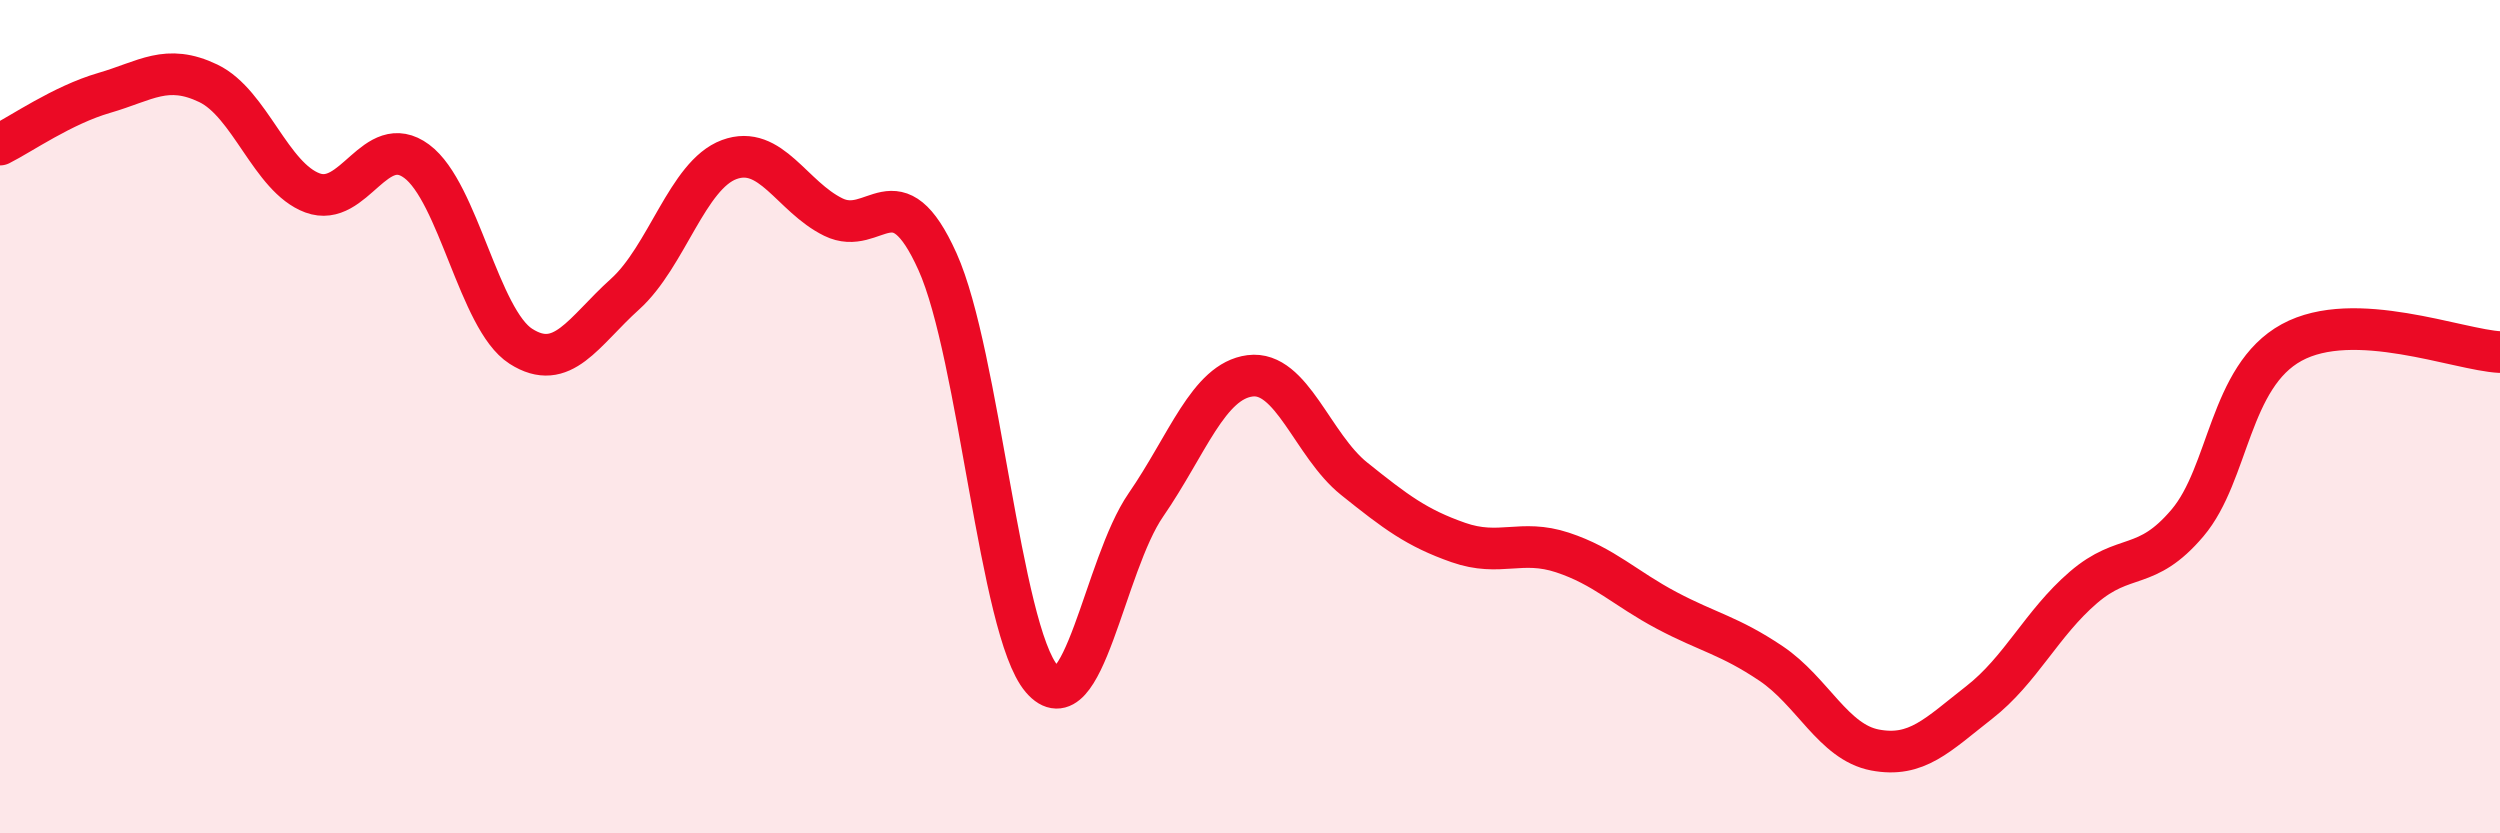 
    <svg width="60" height="20" viewBox="0 0 60 20" xmlns="http://www.w3.org/2000/svg">
      <path
        d="M 0,3.47 C 0.5,3.22 1.5,2.52 2.5,2.23 C 3.5,1.94 4,1.52 5,2 C 6,2.48 6.5,4.26 7.5,4.63 C 8.5,5 9,3.13 10,3.87 C 11,4.61 11.5,7.67 12.5,8.31 C 13.5,8.95 14,7.96 15,7.06 C 16,6.16 16.5,4.2 17.5,3.83 C 18.5,3.46 19,4.72 20,5.21 C 21,5.7 21.5,4.06 22.5,6.28 C 23.5,8.5 24,15.12 25,16.29 C 26,17.46 26.5,13.57 27.5,12.12 C 28.5,10.67 29,9.15 30,9.02 C 31,8.89 31.5,10.69 32.5,11.49 C 33.5,12.29 34,12.67 35,13.02 C 36,13.37 36.5,12.93 37.5,13.26 C 38.5,13.59 39,14.12 40,14.65 C 41,15.18 41.5,15.25 42.5,15.92 C 43.5,16.59 44,17.81 45,18 C 46,18.19 46.5,17.64 47.5,16.86 C 48.5,16.08 49,14.96 50,14.1 C 51,13.24 51.5,13.73 52.5,12.55 C 53.5,11.37 53.5,9.04 55,8.22 C 56.5,7.4 59,8.4 60,8.45L60 20L0 20Z"
        fill="#EB0A25"
        opacity="0.1"
        stroke-linecap="round"
        stroke-linejoin="round"
      />
      <path
        d="M 0,3.47 C 0.5,3.22 1.5,2.52 2.5,2.23 C 3.5,1.94 4,1.52 5,2 C 6,2.48 6.5,4.26 7.5,4.63 C 8.5,5 9,3.13 10,3.87 C 11,4.61 11.5,7.67 12.5,8.31 C 13.5,8.95 14,7.96 15,7.06 C 16,6.16 16.5,4.2 17.5,3.83 C 18.5,3.46 19,4.72 20,5.21 C 21,5.7 21.5,4.06 22.5,6.28 C 23.5,8.5 24,15.12 25,16.29 C 26,17.46 26.5,13.57 27.5,12.12 C 28.5,10.67 29,9.15 30,9.02 C 31,8.89 31.5,10.69 32.5,11.49 C 33.5,12.29 34,12.67 35,13.02 C 36,13.37 36.5,12.93 37.5,13.26 C 38.5,13.59 39,14.12 40,14.65 C 41,15.18 41.5,15.25 42.5,15.92 C 43.5,16.59 44,17.81 45,18 C 46,18.19 46.5,17.64 47.5,16.86 C 48.5,16.08 49,14.96 50,14.1 C 51,13.24 51.5,13.73 52.5,12.55 C 53.5,11.37 53.5,9.04 55,8.22 C 56.5,7.4 59,8.4 60,8.45"
        stroke="#EB0A25"
        stroke-width="1"
        fill="none"
        stroke-linecap="round"
        stroke-linejoin="round"
      />
    </svg>
  